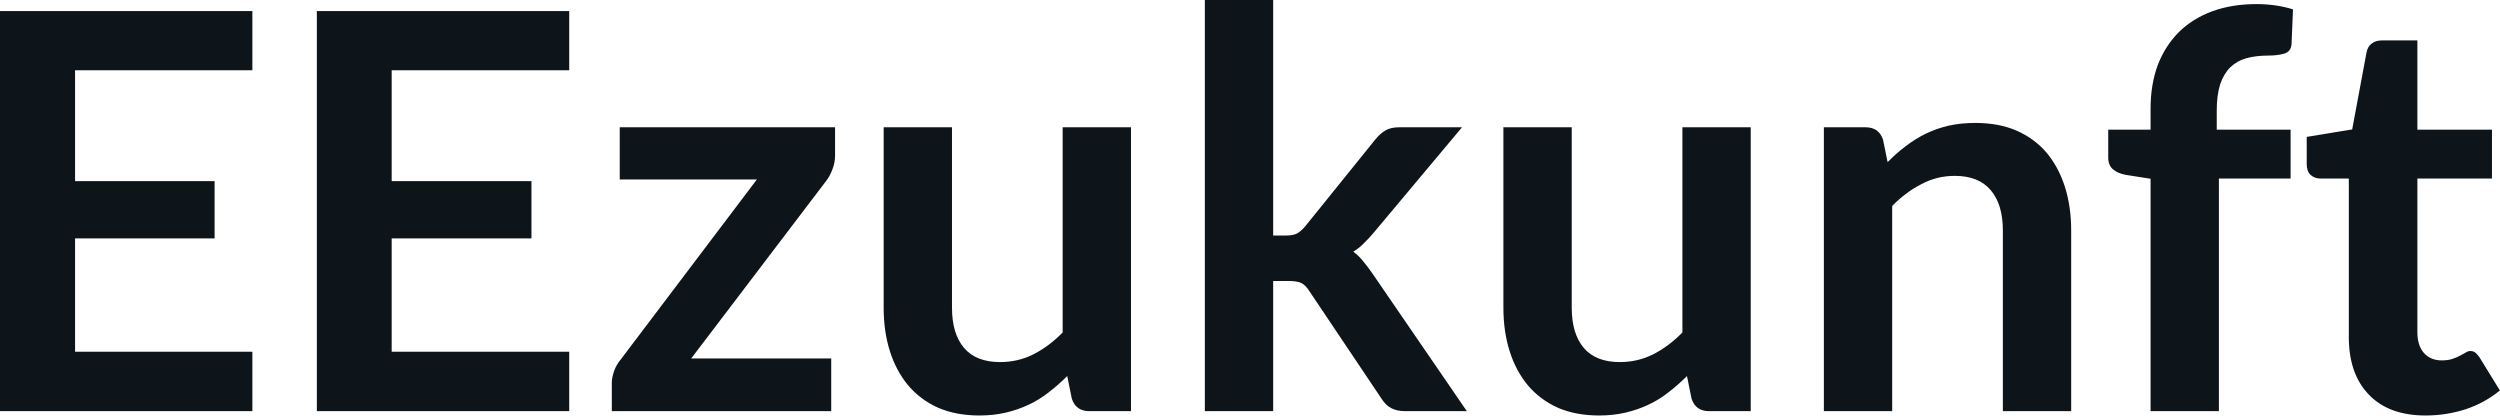 <svg fill="#0d141a" viewBox="0 0 103.914 17.273" height="100%" width="100%" xmlns="http://www.w3.org/2000/svg"><path preserveAspectRatio="none" d="M0 0.46L10.49 0.46L10.49 2.92L3.12 2.92L3.12 7.53L8.92 7.53L8.92 9.91L3.12 9.91L3.12 14.62L10.49 14.62L10.49 17.09L0 17.09L0 0.46ZM13.17 0.46L23.66 0.46L23.66 2.92L16.28 2.92L16.28 7.53L22.09 7.53L22.09 9.91L16.28 9.91L16.28 14.62L23.66 14.62L23.66 17.09L13.17 17.09L13.17 0.46ZM34.71 5.29L34.71 6.46Q34.71 6.76 34.60 7.04Q34.49 7.33 34.34 7.52L34.34 7.52L28.73 14.90L34.55 14.90L34.55 17.09L25.43 17.09L25.43 15.90Q25.43 15.71 25.52 15.44Q25.61 15.17 25.81 14.93L25.81 14.93L31.46 7.46L25.76 7.46L25.76 5.29L34.71 5.29ZM36.73 5.29L39.57 5.29L39.57 12.79Q39.57 13.87 40.07 14.46Q40.57 15.05 41.57 15.05L41.57 15.05Q42.31 15.05 42.95 14.73Q43.60 14.40 44.17 13.82L44.17 13.82L44.17 5.29L47.01 5.29L47.01 17.09L45.28 17.09Q44.72 17.09 44.55 16.57L44.55 16.57L44.36 15.63Q43.99 16.00 43.60 16.30Q43.21 16.61 42.76 16.82Q42.32 17.03 41.81 17.15Q41.30 17.27 40.71 17.27L40.71 17.27Q39.74 17.27 39.00 16.95Q38.26 16.62 37.75 16.02Q37.25 15.42 36.99 14.60Q36.73 13.78 36.73 12.79L36.73 12.79L36.73 5.29ZM50.08 0L52.92 0L52.92 9.79L53.45 9.79Q53.74 9.79 53.90 9.71Q54.06 9.63 54.25 9.41L54.25 9.41L57.18 5.78Q57.37 5.55 57.59 5.42Q57.81 5.29 58.17 5.29L58.17 5.29L60.77 5.29L57.10 9.67Q56.90 9.91 56.69 10.11Q56.49 10.32 56.25 10.46L56.25 10.46Q56.49 10.64 56.67 10.87Q56.86 11.10 57.04 11.36L57.04 11.36L60.97 17.09L58.41 17.09Q58.07 17.09 57.84 16.97Q57.61 16.86 57.43 16.58L57.43 16.58L54.43 12.11Q54.26 11.84 54.08 11.76Q53.91 11.68 53.57 11.68L53.57 11.68L52.92 11.68L52.92 17.09L50.08 17.09L50.08 0ZM62.49 5.29L65.33 5.29L65.33 12.79Q65.33 13.87 65.83 14.46Q66.33 15.05 67.33 15.05L67.33 15.05Q68.07 15.05 68.71 14.73Q69.36 14.40 69.93 13.82L69.93 13.82L69.93 5.29L72.77 5.29L72.77 17.09L71.04 17.09Q70.48 17.09 70.31 16.57L70.31 16.57L70.12 15.63Q69.75 16.00 69.36 16.30Q68.97 16.61 68.52 16.82Q68.08 17.03 67.57 17.15Q67.06 17.27 66.47 17.27L66.47 17.27Q65.50 17.27 64.76 16.95Q64.02 16.62 63.51 16.02Q63.01 15.42 62.75 14.60Q62.49 13.78 62.49 12.79L62.49 12.79L62.49 5.29ZM78.65 17.09L75.81 17.09L75.81 5.29L77.54 5.29Q78.10 5.29 78.27 5.81L78.27 5.81L78.46 6.74Q78.82 6.37 79.22 6.07Q79.61 5.77 80.06 5.55Q80.50 5.34 81.01 5.22Q81.51 5.11 82.11 5.11L82.11 5.11Q83.08 5.11 83.82 5.43Q84.57 5.76 85.07 6.35Q85.57 6.95 85.83 7.77Q86.09 8.59 86.09 9.58L86.09 9.58L86.09 17.09L83.25 17.09L83.25 9.58Q83.25 8.50 82.75 7.91Q82.25 7.31 81.25 7.31L81.25 7.31Q80.51 7.31 79.87 7.65Q79.22 7.98 78.65 8.56L78.65 8.56L78.65 17.09ZM92.23 17.09L89.39 17.09L89.39 7.43L88.37 7.27Q88.03 7.21 87.83 7.04Q87.63 6.87 87.63 6.55L87.63 6.55L87.63 5.39L89.39 5.39L89.39 4.52Q89.39 3.51 89.69 2.70Q90.00 1.90 90.57 1.33Q91.14 0.77 91.95 0.47Q92.77 0.17 93.79 0.17L93.79 0.17Q94.61 0.17 95.31 0.39L95.31 0.39L95.25 1.82Q95.23 2.15 94.94 2.23Q94.66 2.31 94.28 2.31L94.28 2.31Q93.77 2.31 93.37 2.42Q92.98 2.53 92.70 2.80Q92.43 3.07 92.28 3.51Q92.14 3.96 92.14 4.61L92.14 4.61L92.14 5.39L95.21 5.39L95.21 7.42L92.23 7.42L92.23 17.09ZM100.82 17.27L100.82 17.27Q99.29 17.27 98.46 16.40Q97.63 15.54 97.63 14.01L97.63 14.01L97.63 7.42L96.44 7.42Q96.21 7.42 96.04 7.27Q95.88 7.12 95.88 6.82L95.88 6.82L95.88 5.69L97.77 5.38L98.37 2.16Q98.42 1.93 98.58 1.81Q98.75 1.68 99.00 1.68L99.00 1.68L100.48 1.68L100.48 5.39L103.58 5.39L103.58 7.42L100.48 7.42L100.48 13.81Q100.48 14.36 100.75 14.67Q101.03 14.98 101.49 14.98L101.49 14.98Q101.75 14.98 101.93 14.92Q102.11 14.86 102.24 14.79Q102.37 14.72 102.48 14.66Q102.58 14.59 102.68 14.59L102.68 14.59Q102.81 14.59 102.89 14.66Q102.97 14.72 103.06 14.85L103.06 14.85L103.91 16.23Q103.29 16.74 102.49 17.01Q101.68 17.27 100.82 17.27Z"></path></svg>